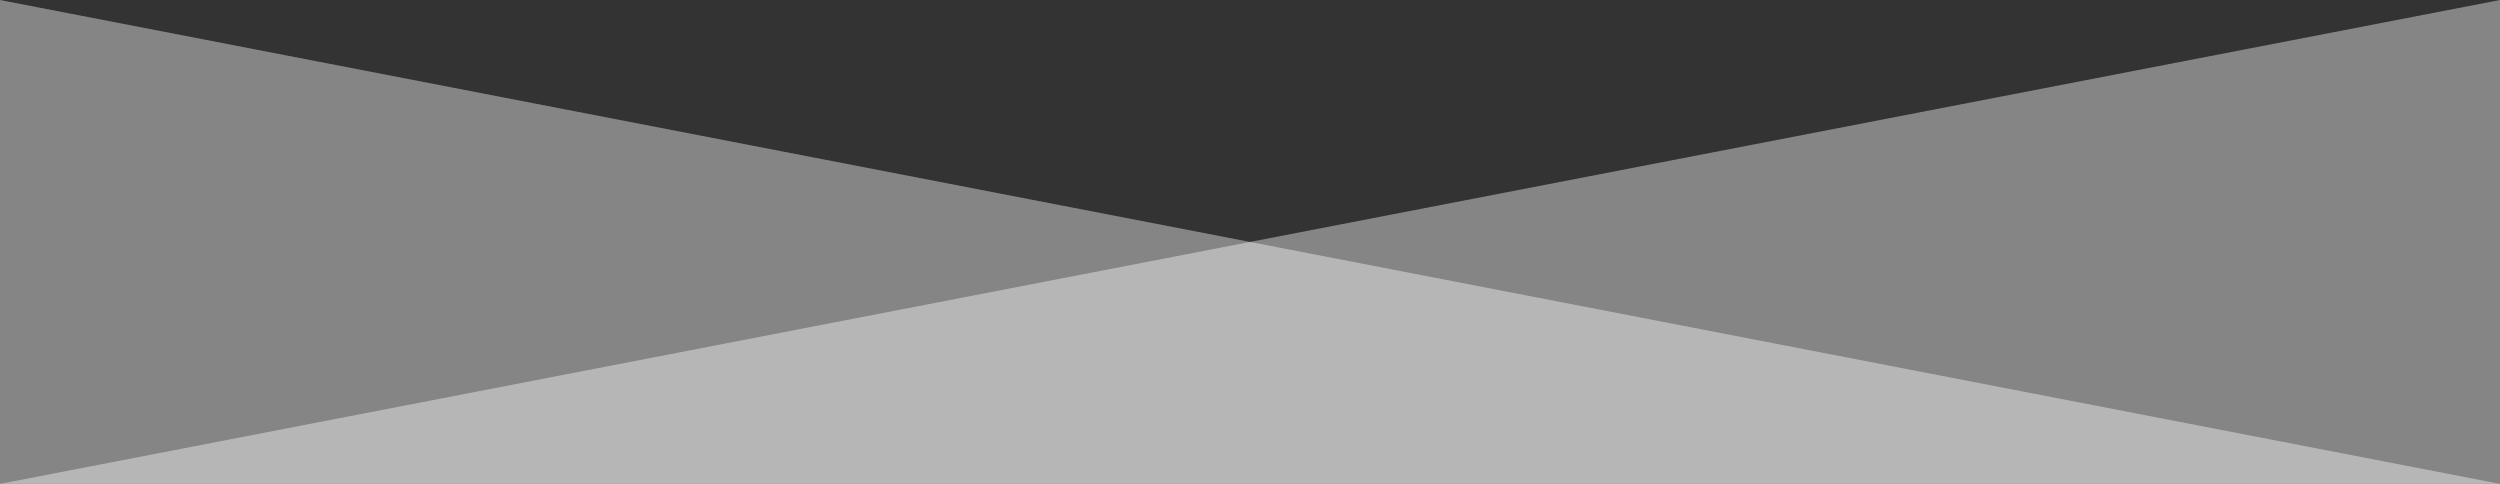 <svg id="bg_foot01.svg" xmlns="http://www.w3.org/2000/svg" width="620" height="120" viewBox="0 0 620 120">
  <rect x="0" y="0" width="620" height="120" fill="#333333" stroke="none"/>
  <defs>
    <style>
      .cls-1 {
        fill: #fff;
        fill-rule: evenodd;
        opacity: 0.4;
      }
    </style>
  </defs>
  <path id="deco" class="cls-1" d="M1300,11862h620v-120Z" transform="translate(-1300 -11742)"/>
  <path id="deco-2" data-name="deco" class="cls-1" d="M1920,11862H1300v-120Z" transform="translate(-1300 -11742)"/>
</svg>

